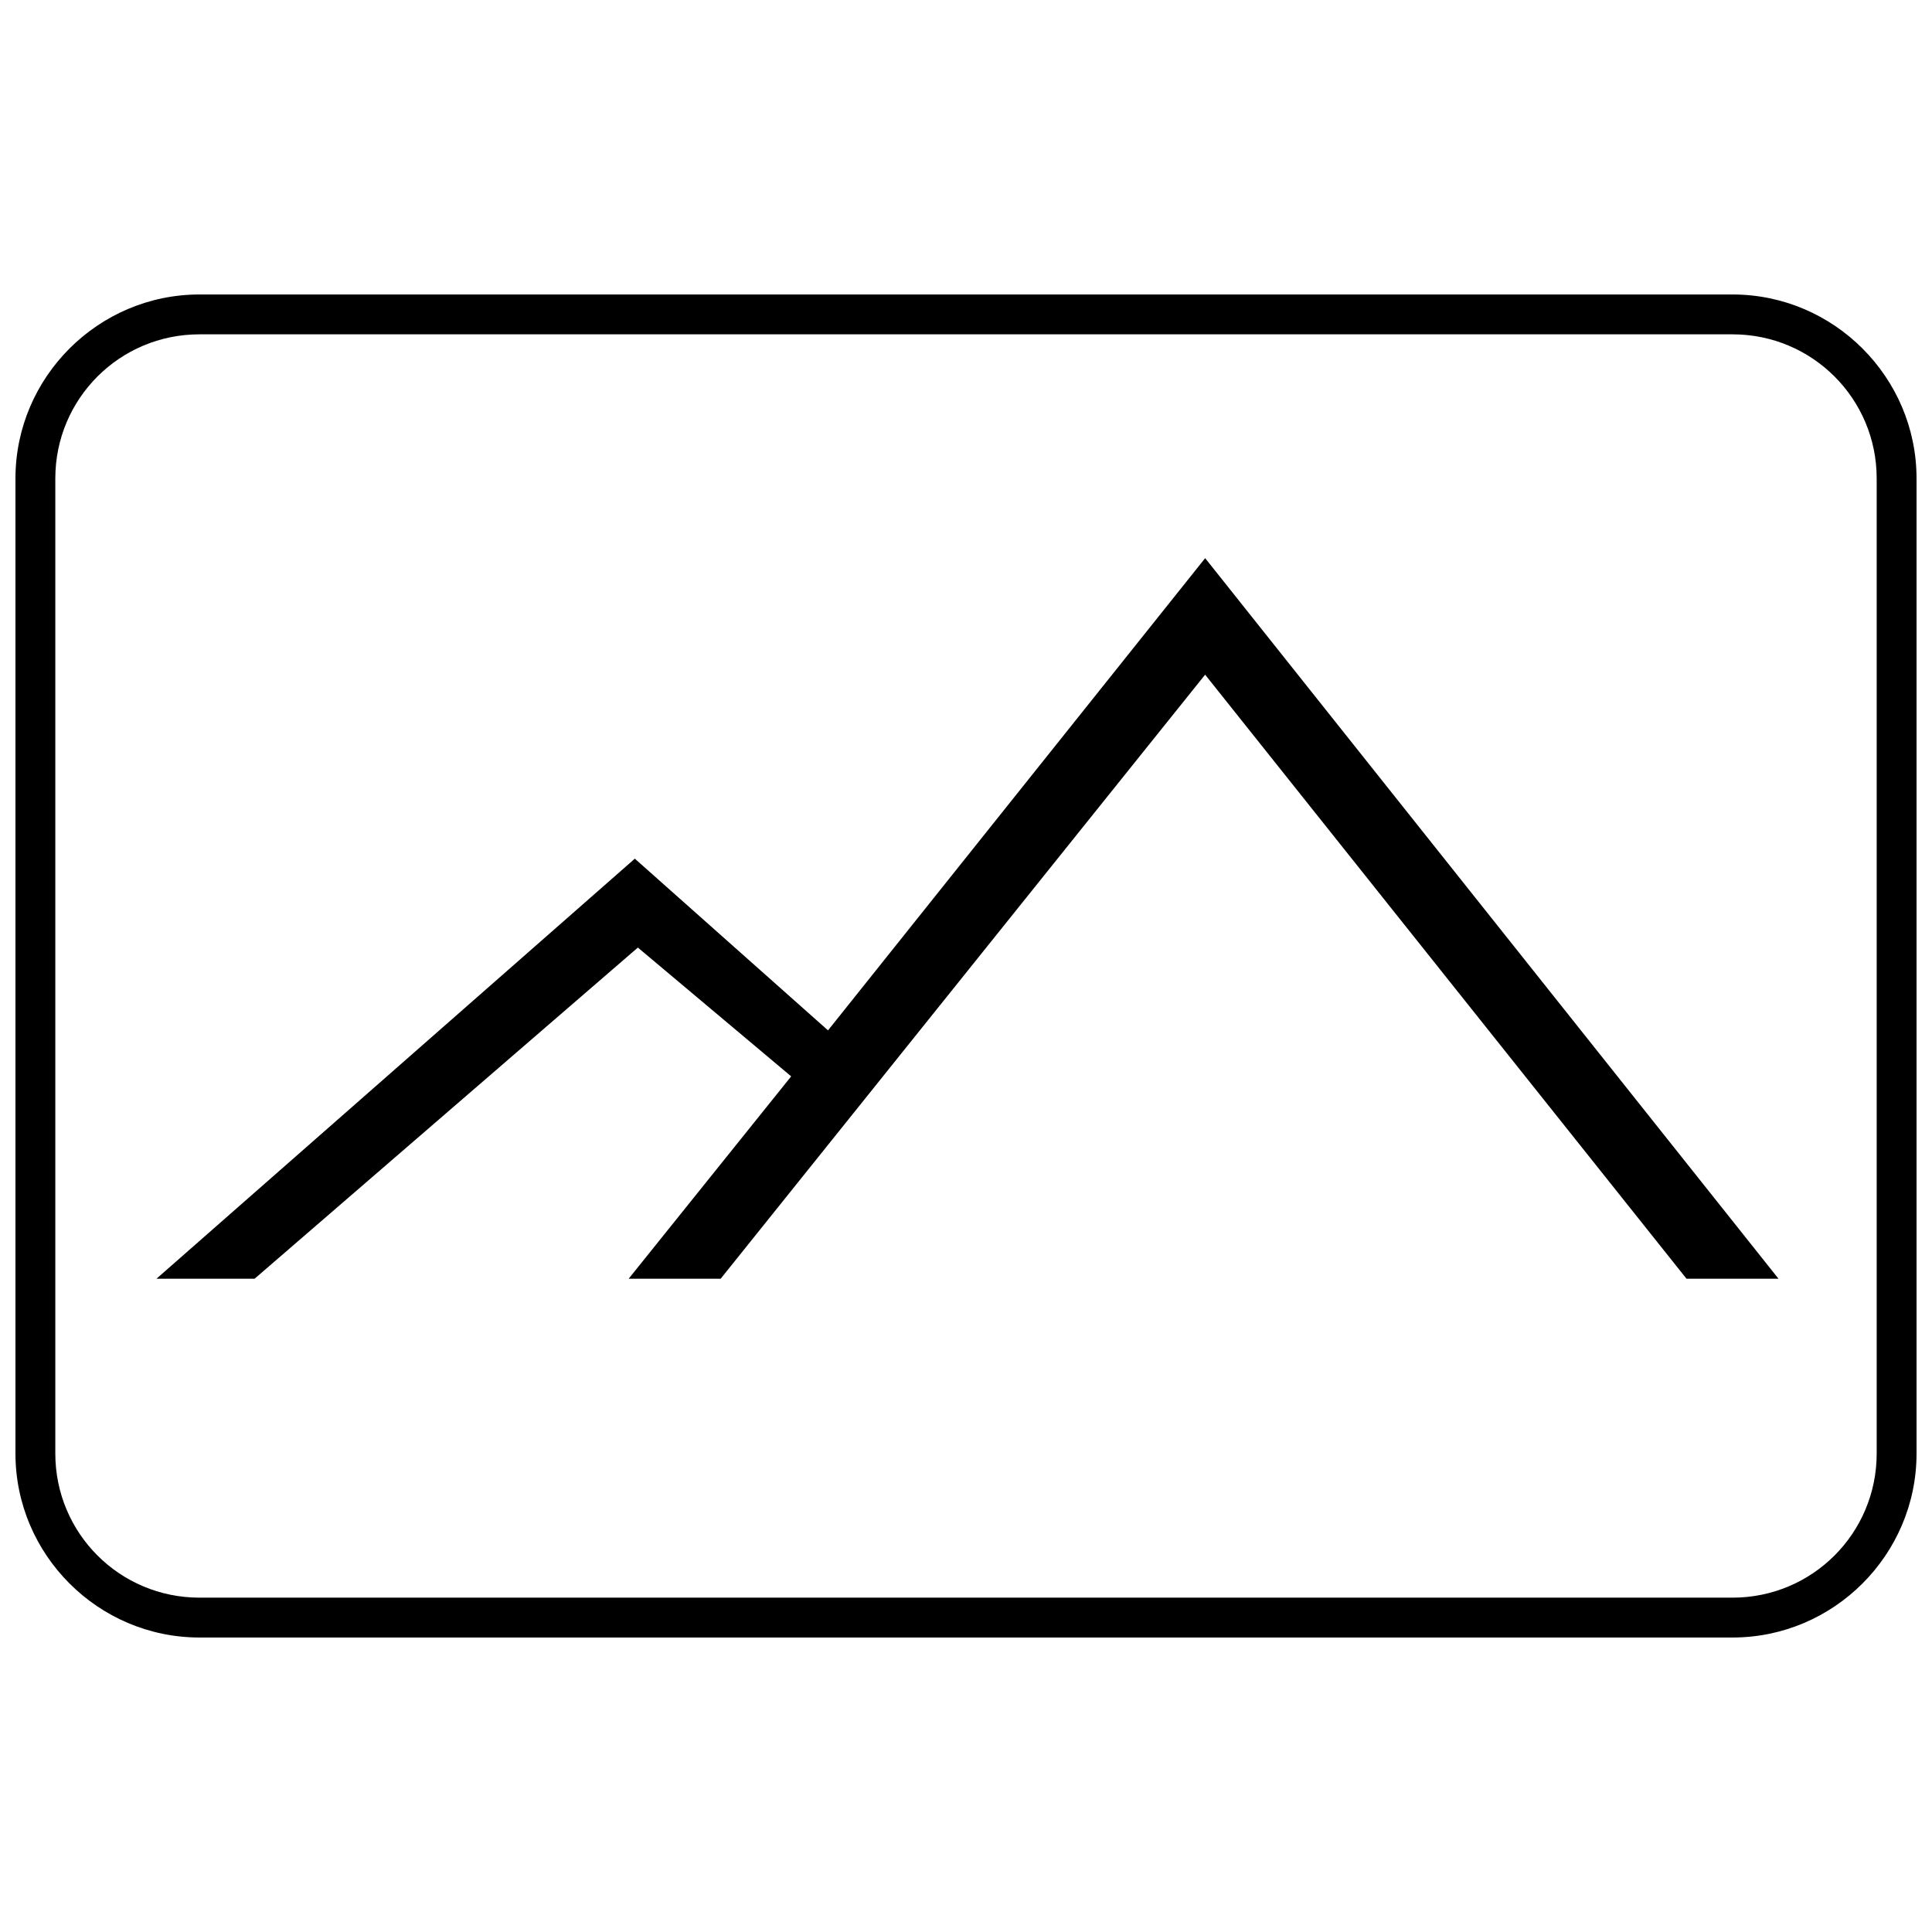 <?xml version="1.0" encoding="UTF-8"?>
<!-- Uploaded to: ICON Repo, www.svgrepo.com, Generator: ICON Repo Mixer Tools -->
<svg width="800px" height="800px" version="1.1" viewBox="144 144 512 512" xmlns="http://www.w3.org/2000/svg">
 <defs>
  <clipPath id="a">
   <path d="m148.09 222h503.81v356h-503.81z"/>
  </clipPath>
 </defs>
 <g clip-path="url(#a)">
  <path d="m196.85 222.04h406.3c26.816 0 48.754 21.941 48.754 48.754v258.41c0 26.816-21.941 48.754-48.754 48.754h-406.3c-26.816 0-48.754-21.941-48.754-48.754v-258.41c0-26.816 21.941-48.754 48.754-48.754zm406.3 10.562h-406.3c-21.129 0-38.191 17.066-38.191 38.191v258.41c0 21.129 17.066 38.191 38.191 38.191h406.3c21.129 0 38.191-17.066 38.191-38.191v-258.41c0-21.129-17.066-38.191-38.191-38.191z"/>
 </g>
 <path d="m463.38 291.92-99.949 125.14-51.195-45.504-126.77 111.32h26.004l101.57-87.762 40.629 34.133-43.066 53.629h24.379l128.39-160.08 127.57 160.08h24.379z" fill-rule="evenodd"/>
</svg>
